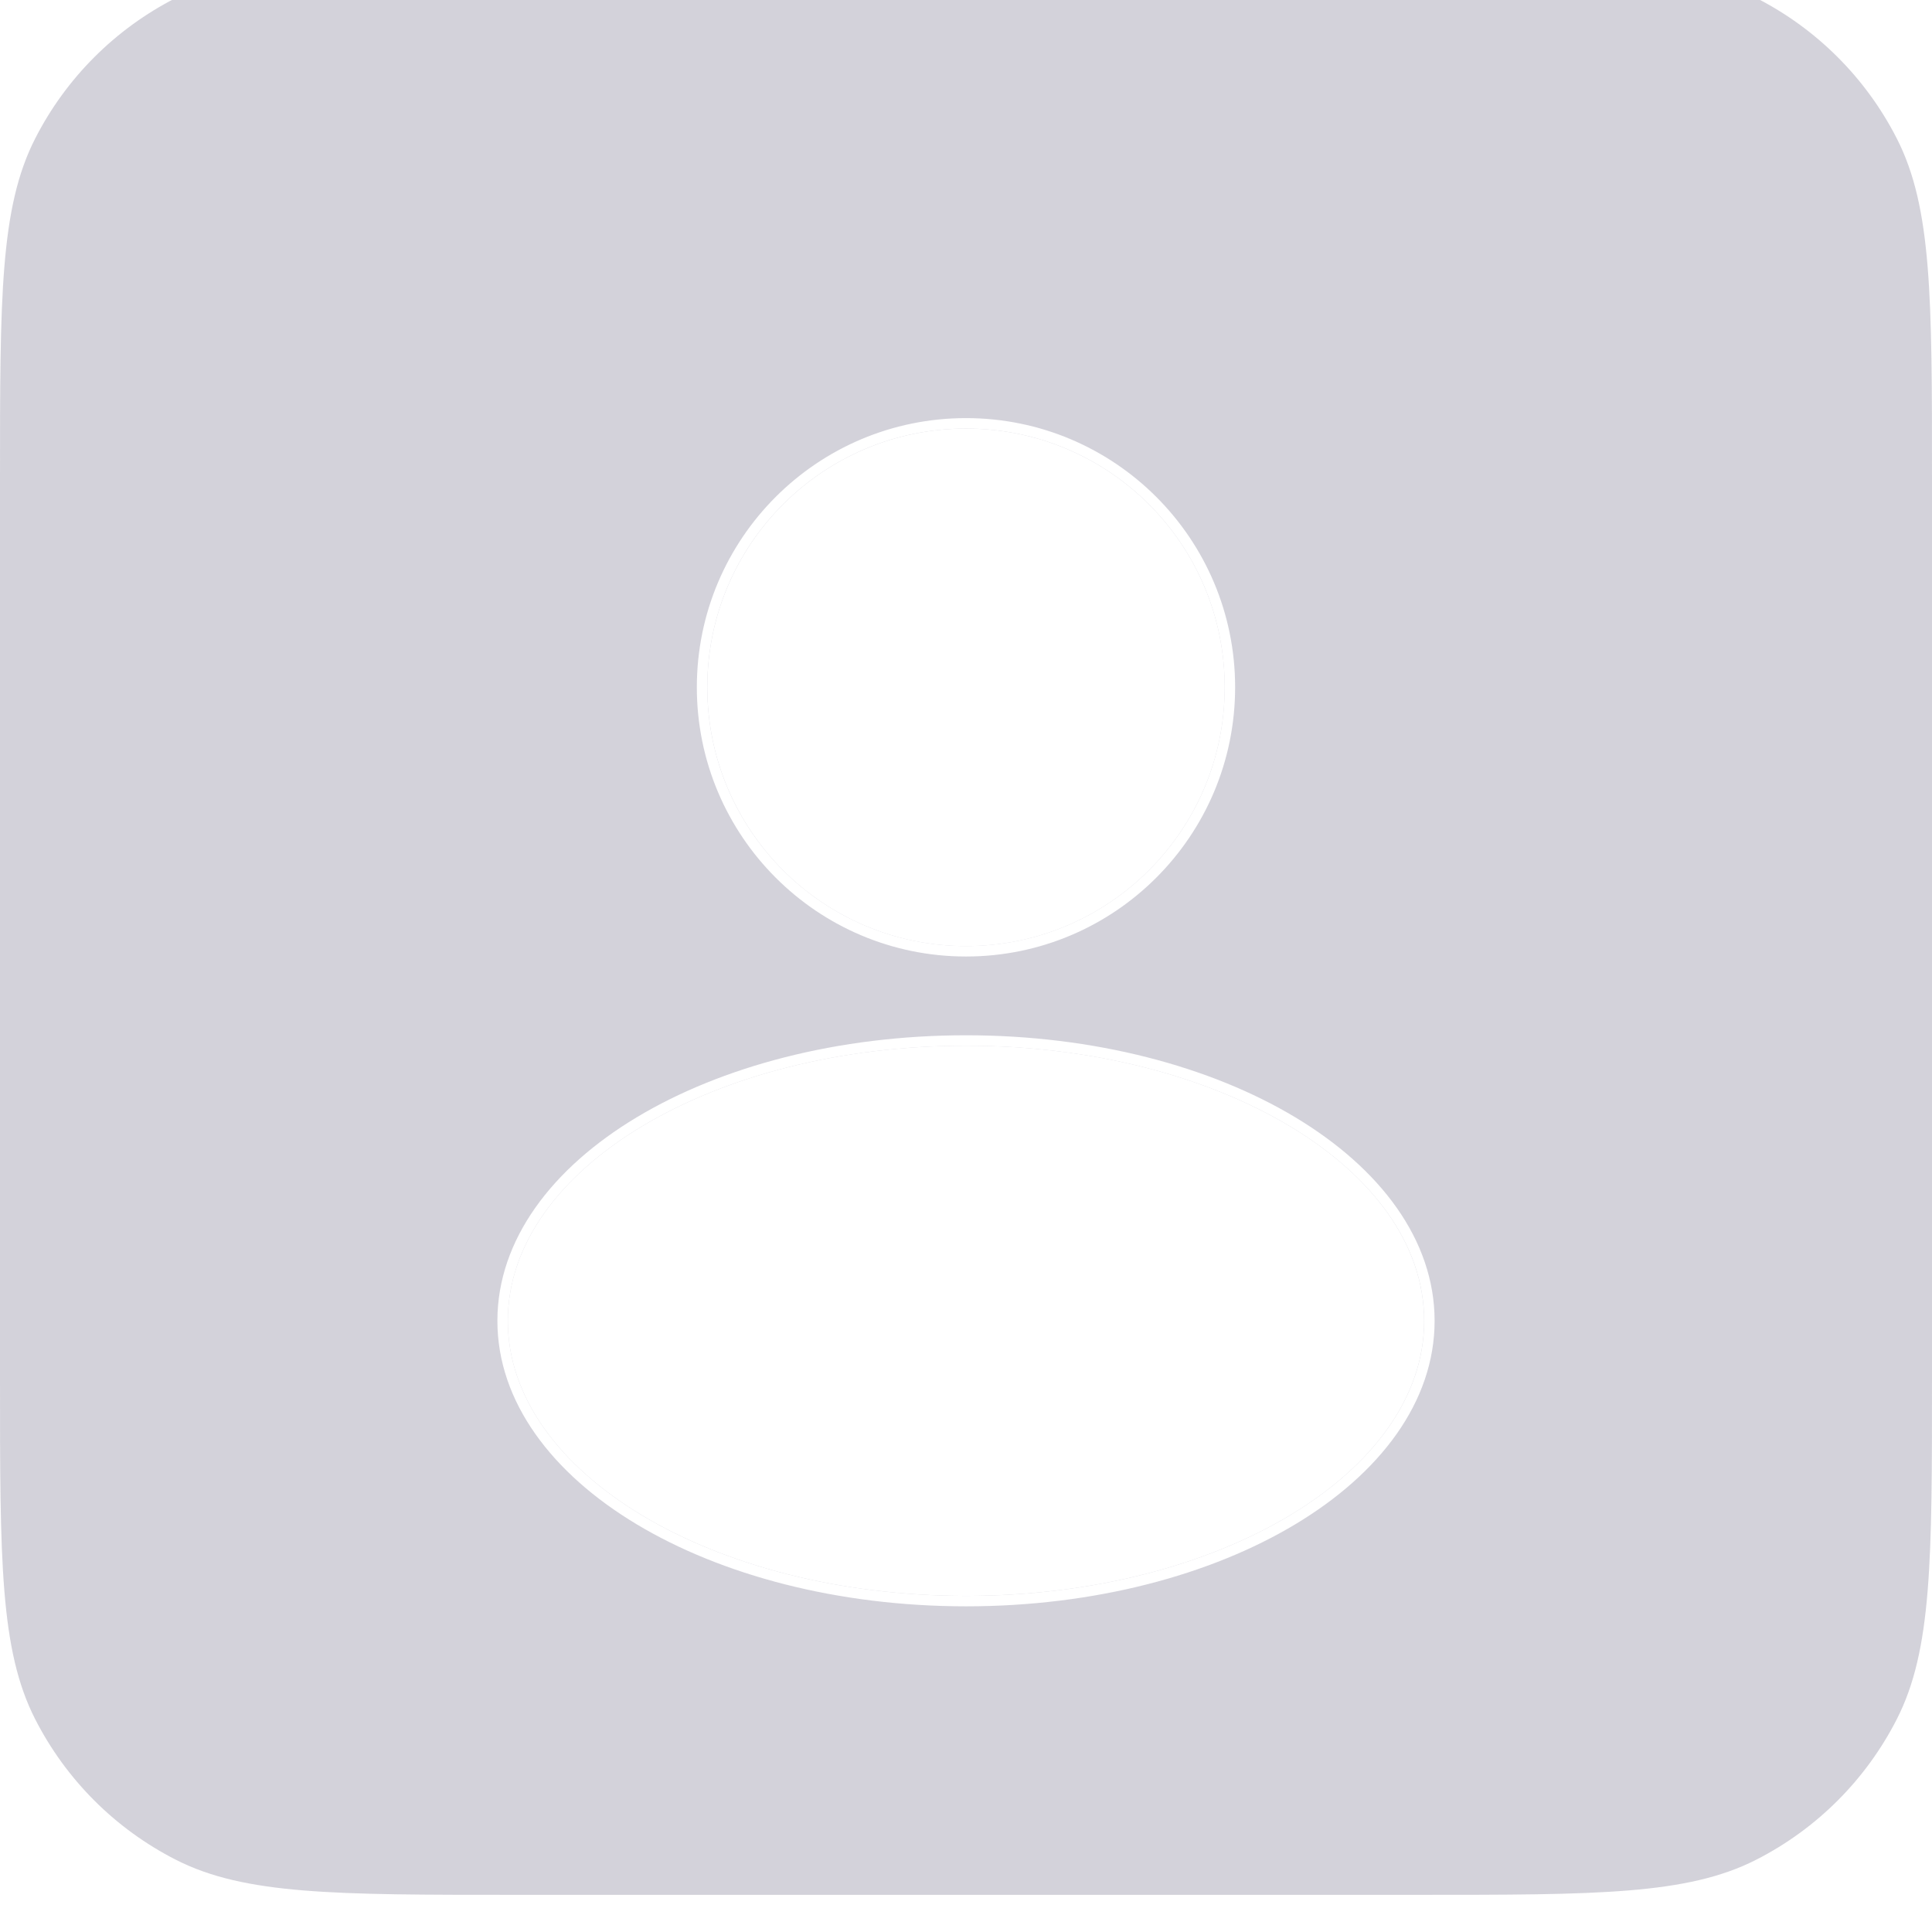 <svg width="52" height="52" viewBox="0 0 52 52" fill="none" xmlns="http://www.w3.org/2000/svg">
<g filter="url(#filter0_ii_151_1332)">
<path d="M0 13.867C0 9.013 0 6.586 0.945 4.732C1.776 3.101 3.101 1.776 4.732 0.945C6.586 0 9.013 0 13.867 0H38.133C42.987 0 45.414 0 47.268 0.945C48.899 1.776 50.224 3.101 51.055 4.732C52 6.586 52 9.013 52 13.867V38.133C52 42.987 52 45.414 51.055 47.268C50.224 48.899 48.899 50.224 47.268 51.055C45.414 52 42.987 52 38.133 52H13.867C9.013 52 6.586 52 4.732 51.055C3.101 50.224 1.776 48.899 0.945 47.268C0 45.414 0 42.987 0 38.133V13.867Z" fill="#514F6E" fill-opacity="0.25"/>
<g filter="url(#filter1_diii_151_1332)">
<path d="M38.331 34.307C38.331 38.394 32.811 41.709 26 41.709C19.189 41.709 13.668 38.394 13.668 34.307C13.668 30.217 19.189 26.901 26 26.901C32.811 26.901 38.331 30.217 38.331 34.307Z" fill="white"/>
<path d="M26 26.761C29.426 26.761 32.536 27.595 34.792 28.95C37.046 30.304 38.472 32.193 38.472 34.307C38.472 36.419 37.046 38.308 34.792 39.661C32.536 41.016 29.426 41.85 26 41.85C22.573 41.849 19.464 41.016 17.207 39.661C14.954 38.308 13.528 36.419 13.528 34.307C13.528 32.193 14.954 30.304 17.207 28.95C19.464 27.595 22.573 26.761 26 26.761Z" stroke="white" stroke-width="0.281"/>
</g>
<g filter="url(#filter2_diii_151_1332)">
<path d="M19.037 17.254C19.037 13.408 22.154 10.291 26 10.291C29.846 10.291 32.963 13.408 32.963 17.254C32.963 21.1 29.846 24.221 26 24.221C22.154 24.221 19.037 21.1 19.037 17.254Z" fill="white"/>
<path d="M26 10.15C29.924 10.15 33.103 13.33 33.103 17.254C33.103 21.178 29.924 24.36 26 24.36C22.076 24.36 18.896 21.178 18.896 17.254C18.896 13.33 22.076 10.15 26 10.15Z" stroke="white" stroke-width="0.281"/>
</g>
</g>
<defs>
<filter id="filter0_ii_151_1332" x="0" y="-2" width="52" height="55" filterUnits="userSpaceOnUse" color-interpolation-filters="sRGB">
<feFlood flood-opacity="0" result="BackgroundImageFix"/>
<feBlend mode="normal" in="SourceGraphic" in2="BackgroundImageFix" result="shape"/>
<feColorMatrix in="SourceAlpha" type="matrix" values="0 0 0 0 0 0 0 0 0 0 0 0 0 0 0 0 0 0 127 0" result="hardAlpha"/>
<feOffset dy="-2"/>
<feGaussianBlur stdDeviation="1.5"/>
<feComposite in2="hardAlpha" operator="arithmetic" k2="-1" k3="1"/>
<feColorMatrix type="matrix" values="0 0 0 0 0.672 0 0 0 0 0.712 0 0 0 0 0.914 0 0 0 0.2 0"/>
<feBlend mode="normal" in2="shape" result="effect1_innerShadow_151_1332"/>
<feColorMatrix in="SourceAlpha" type="matrix" values="0 0 0 0 0 0 0 0 0 0 0 0 0 0 0 0 0 0 127 0" result="hardAlpha"/>
<feOffset dy="1"/>
<feGaussianBlur stdDeviation="0.5"/>
<feComposite in2="hardAlpha" operator="arithmetic" k2="-1" k3="1"/>
<feColorMatrix type="matrix" values="0 0 0 0 1 0 0 0 0 1 0 0 0 0 1 0 0 0 0.15 0"/>
<feBlend mode="normal" in2="effect1_innerShadow_151_1332" result="effect2_innerShadow_151_1332"/>
</filter>
<filter id="filter1_diii_151_1332" x="10.583" y="24.938" width="30.834" height="20.979" filterUnits="userSpaceOnUse" color-interpolation-filters="sRGB">
<feFlood flood-opacity="0" result="BackgroundImageFix"/>
<feColorMatrix in="SourceAlpha" type="matrix" values="0 0 0 0 0 0 0 0 0 0 0 0 0 0 0 0 0 0 127 0" result="hardAlpha"/>
<feOffset dy="1.122"/>
<feGaussianBlur stdDeviation="1.403"/>
<feComposite in2="hardAlpha" operator="out"/>
<feColorMatrix type="matrix" values="0 0 0 0 0.29 0 0 0 0 0.227 0 0 0 0 1 0 0 0 0.25 0"/>
<feBlend mode="normal" in2="BackgroundImageFix" result="effect1_dropShadow_151_1332"/>
<feBlend mode="normal" in="SourceGraphic" in2="effect1_dropShadow_151_1332" result="shape"/>
<feColorMatrix in="SourceAlpha" type="matrix" values="0 0 0 0 0 0 0 0 0 0 0 0 0 0 0 0 0 0 127 0" result="hardAlpha"/>
<feOffset dy="1.683"/>
<feGaussianBlur stdDeviation="1.122"/>
<feComposite in2="hardAlpha" operator="arithmetic" k2="-1" k3="1"/>
<feColorMatrix type="matrix" values="0 0 0 0 0.875 0 0 0 0 0.932 0 0 0 0 1 0 0 0 0.1 0"/>
<feBlend mode="normal" in2="shape" result="effect2_innerShadow_151_1332"/>
<feColorMatrix in="SourceAlpha" type="matrix" values="0 0 0 0 0 0 0 0 0 0 0 0 0 0 0 0 0 0 127 0" result="hardAlpha"/>
<feOffset dy="0.561"/>
<feGaussianBlur stdDeviation="0.281"/>
<feComposite in2="hardAlpha" operator="arithmetic" k2="-1" k3="1"/>
<feColorMatrix type="matrix" values="0 0 0 0 1 0 0 0 0 1 0 0 0 0 1 0 0 0 0.1 0"/>
<feBlend mode="normal" in2="effect2_innerShadow_151_1332" result="effect3_innerShadow_151_1332"/>
<feColorMatrix in="SourceAlpha" type="matrix" values="0 0 0 0 0 0 0 0 0 0 0 0 0 0 0 0 0 0 127 0" result="hardAlpha"/>
<feOffset dy="-1.122"/>
<feGaussianBlur stdDeviation="0.561"/>
<feComposite in2="hardAlpha" operator="arithmetic" k2="-1" k3="1"/>
<feColorMatrix type="matrix" values="0 0 0 0 0 0 0 0 0 0.26 0 0 0 0 0.538 0 0 0 0.15 0"/>
<feBlend mode="normal" in2="effect3_innerShadow_151_1332" result="effect4_innerShadow_151_1332"/>
</filter>
<filter id="filter2_diii_151_1332" x="15.951" y="8.328" width="20.097" height="20.1" filterUnits="userSpaceOnUse" color-interpolation-filters="sRGB">
<feFlood flood-opacity="0" result="BackgroundImageFix"/>
<feColorMatrix in="SourceAlpha" type="matrix" values="0 0 0 0 0 0 0 0 0 0 0 0 0 0 0 0 0 0 127 0" result="hardAlpha"/>
<feOffset dy="1.122"/>
<feGaussianBlur stdDeviation="1.403"/>
<feComposite in2="hardAlpha" operator="out"/>
<feColorMatrix type="matrix" values="0 0 0 0 0.29 0 0 0 0 0.227 0 0 0 0 1 0 0 0 0.25 0"/>
<feBlend mode="normal" in2="BackgroundImageFix" result="effect1_dropShadow_151_1332"/>
<feBlend mode="normal" in="SourceGraphic" in2="effect1_dropShadow_151_1332" result="shape"/>
<feColorMatrix in="SourceAlpha" type="matrix" values="0 0 0 0 0 0 0 0 0 0 0 0 0 0 0 0 0 0 127 0" result="hardAlpha"/>
<feOffset dy="1.683"/>
<feGaussianBlur stdDeviation="1.122"/>
<feComposite in2="hardAlpha" operator="arithmetic" k2="-1" k3="1"/>
<feColorMatrix type="matrix" values="0 0 0 0 0.875 0 0 0 0 0.932 0 0 0 0 1 0 0 0 0.1 0"/>
<feBlend mode="normal" in2="shape" result="effect2_innerShadow_151_1332"/>
<feColorMatrix in="SourceAlpha" type="matrix" values="0 0 0 0 0 0 0 0 0 0 0 0 0 0 0 0 0 0 127 0" result="hardAlpha"/>
<feOffset dy="0.561"/>
<feGaussianBlur stdDeviation="0.281"/>
<feComposite in2="hardAlpha" operator="arithmetic" k2="-1" k3="1"/>
<feColorMatrix type="matrix" values="0 0 0 0 1 0 0 0 0 1 0 0 0 0 1 0 0 0 0.1 0"/>
<feBlend mode="normal" in2="effect2_innerShadow_151_1332" result="effect3_innerShadow_151_1332"/>
<feColorMatrix in="SourceAlpha" type="matrix" values="0 0 0 0 0 0 0 0 0 0 0 0 0 0 0 0 0 0 127 0" result="hardAlpha"/>
<feOffset dy="-1.122"/>
<feGaussianBlur stdDeviation="0.561"/>
<feComposite in2="hardAlpha" operator="arithmetic" k2="-1" k3="1"/>
<feColorMatrix type="matrix" values="0 0 0 0 0 0 0 0 0 0.26 0 0 0 0 0.538 0 0 0 0.15 0"/>
<feBlend mode="normal" in2="effect3_innerShadow_151_1332" result="effect4_innerShadow_151_1332"/>
</filter>
</defs>
</svg>
